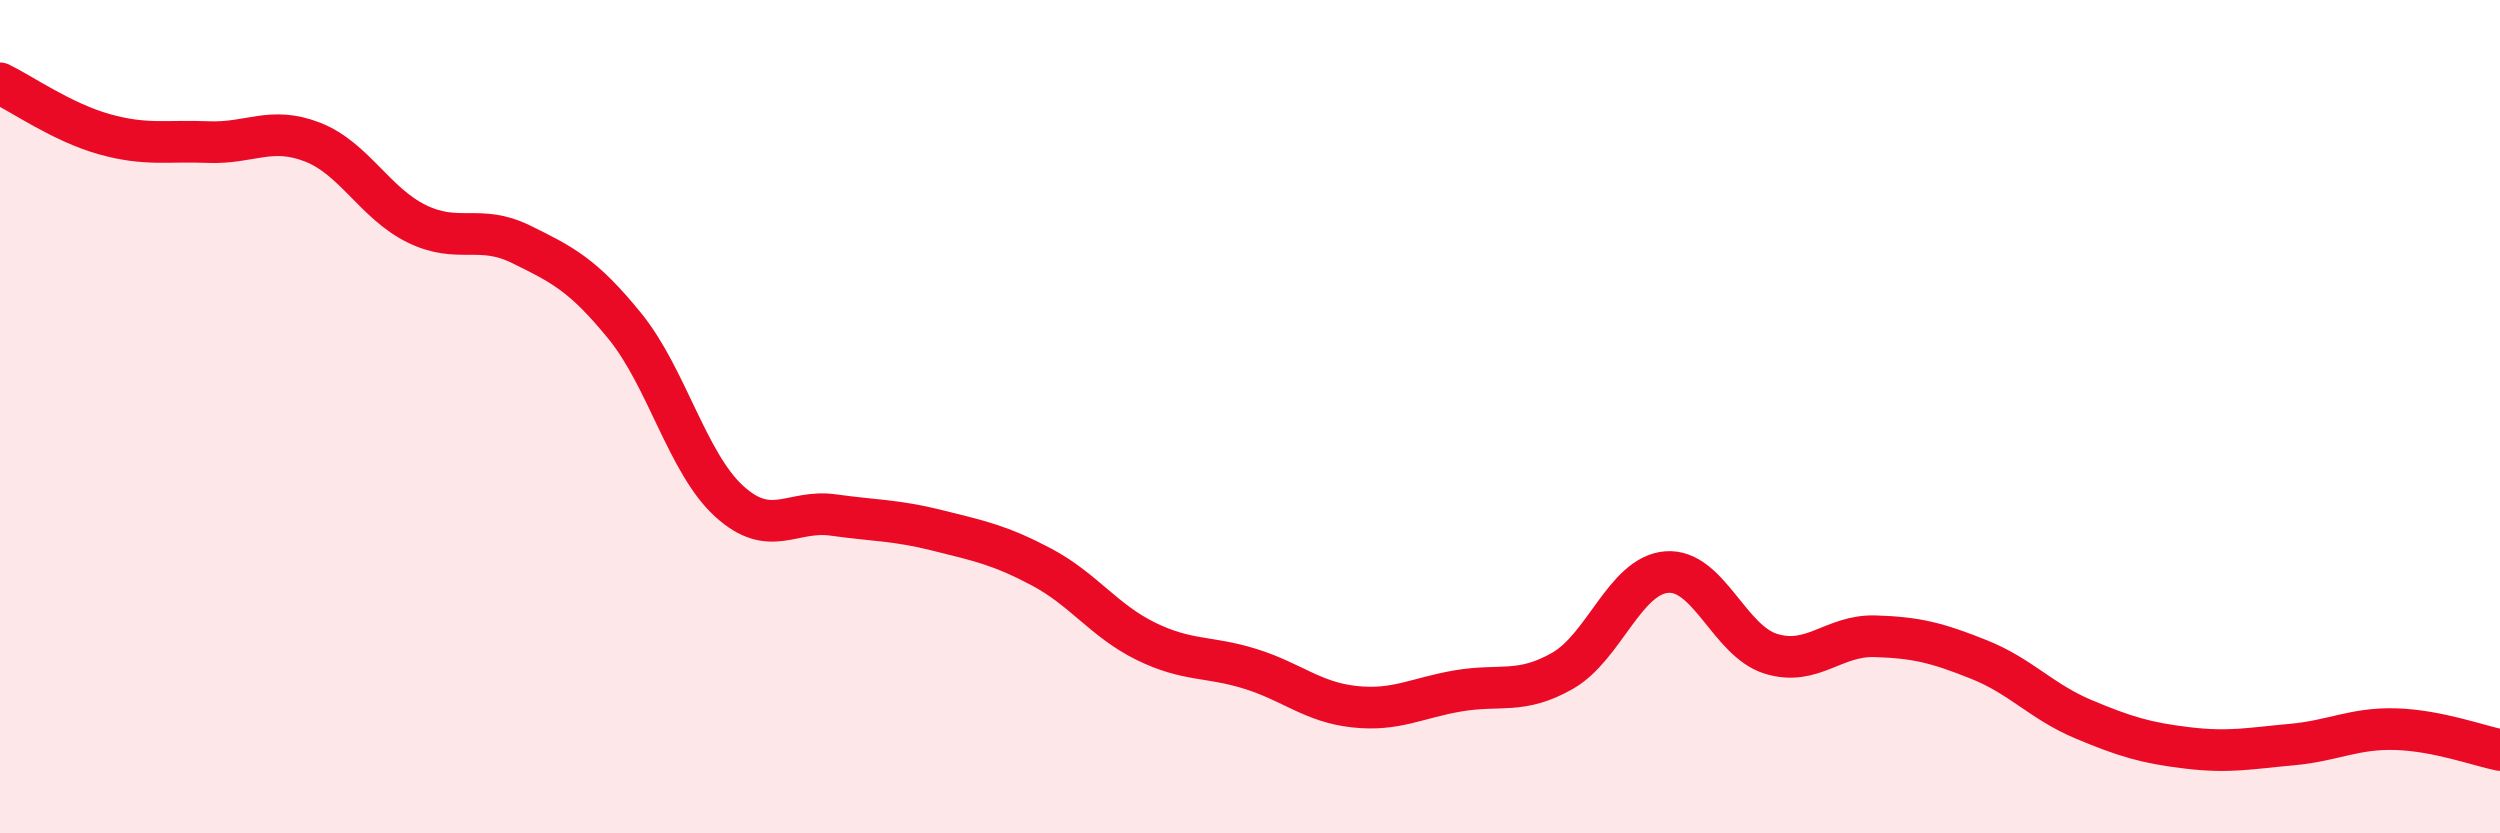 
    <svg width="60" height="20" viewBox="0 0 60 20" xmlns="http://www.w3.org/2000/svg">
      <path
        d="M 0,2 C 0.5,2.24 1.5,2.94 2.5,3.22 C 3.5,3.5 4,3.37 5,3.41 C 6,3.45 6.5,3.02 7.5,3.41 C 8.5,3.8 9,4.88 10,5.37 C 11,5.86 11.5,5.37 12.5,5.86 C 13.5,6.35 14,6.6 15,7.83 C 16,9.06 16.5,11.12 17.5,12.03 C 18.5,12.94 19,12.22 20,12.36 C 21,12.5 21.5,12.48 22.5,12.73 C 23.5,12.98 24,13.08 25,13.61 C 26,14.14 26.5,14.9 27.5,15.39 C 28.5,15.88 29,15.74 30,16.05 C 31,16.36 31.5,16.85 32.5,16.96 C 33.5,17.07 34,16.75 35,16.58 C 36,16.41 36.5,16.67 37.5,16.1 C 38.5,15.53 39,13.81 40,13.73 C 41,13.65 41.5,15.38 42.5,15.69 C 43.5,16 44,15.24 45,15.27 C 46,15.3 46.5,15.43 47.5,15.83 C 48.5,16.23 49,16.84 50,17.26 C 51,17.68 51.5,17.83 52.5,17.95 C 53.5,18.07 54,17.96 55,17.87 C 56,17.78 56.5,17.47 57.5,17.5 C 58.5,17.53 59.5,17.9 60,18L60 20L0 20Z"
        fill="#EB0A25"
        opacity="0.1"
        stroke-linecap="round"
        stroke-linejoin="round"
      />
      <path
        d="M 0,2 C 0.5,2.24 1.5,2.94 2.5,3.22 C 3.5,3.5 4,3.37 5,3.41 C 6,3.45 6.5,3.02 7.5,3.41 C 8.5,3.8 9,4.88 10,5.37 C 11,5.86 11.5,5.37 12.5,5.86 C 13.5,6.35 14,6.6 15,7.83 C 16,9.06 16.5,11.12 17.5,12.03 C 18.5,12.94 19,12.22 20,12.36 C 21,12.5 21.5,12.48 22.5,12.73 C 23.5,12.98 24,13.08 25,13.61 C 26,14.14 26.5,14.9 27.5,15.39 C 28.5,15.88 29,15.74 30,16.05 C 31,16.36 31.5,16.85 32.5,16.96 C 33.5,17.07 34,16.75 35,16.58 C 36,16.41 36.5,16.67 37.5,16.1 C 38.5,15.53 39,13.81 40,13.73 C 41,13.65 41.5,15.38 42.5,15.69 C 43.5,16 44,15.24 45,15.27 C 46,15.3 46.5,15.43 47.5,15.83 C 48.5,16.23 49,16.84 50,17.26 C 51,17.68 51.5,17.83 52.5,17.95 C 53.5,18.07 54,17.96 55,17.87 C 56,17.78 56.5,17.47 57.5,17.5 C 58.5,17.53 59.5,17.9 60,18"
        stroke="#EB0A25"
        stroke-width="1"
        fill="none"
        stroke-linecap="round"
        stroke-linejoin="round"
      />
    </svg>
  